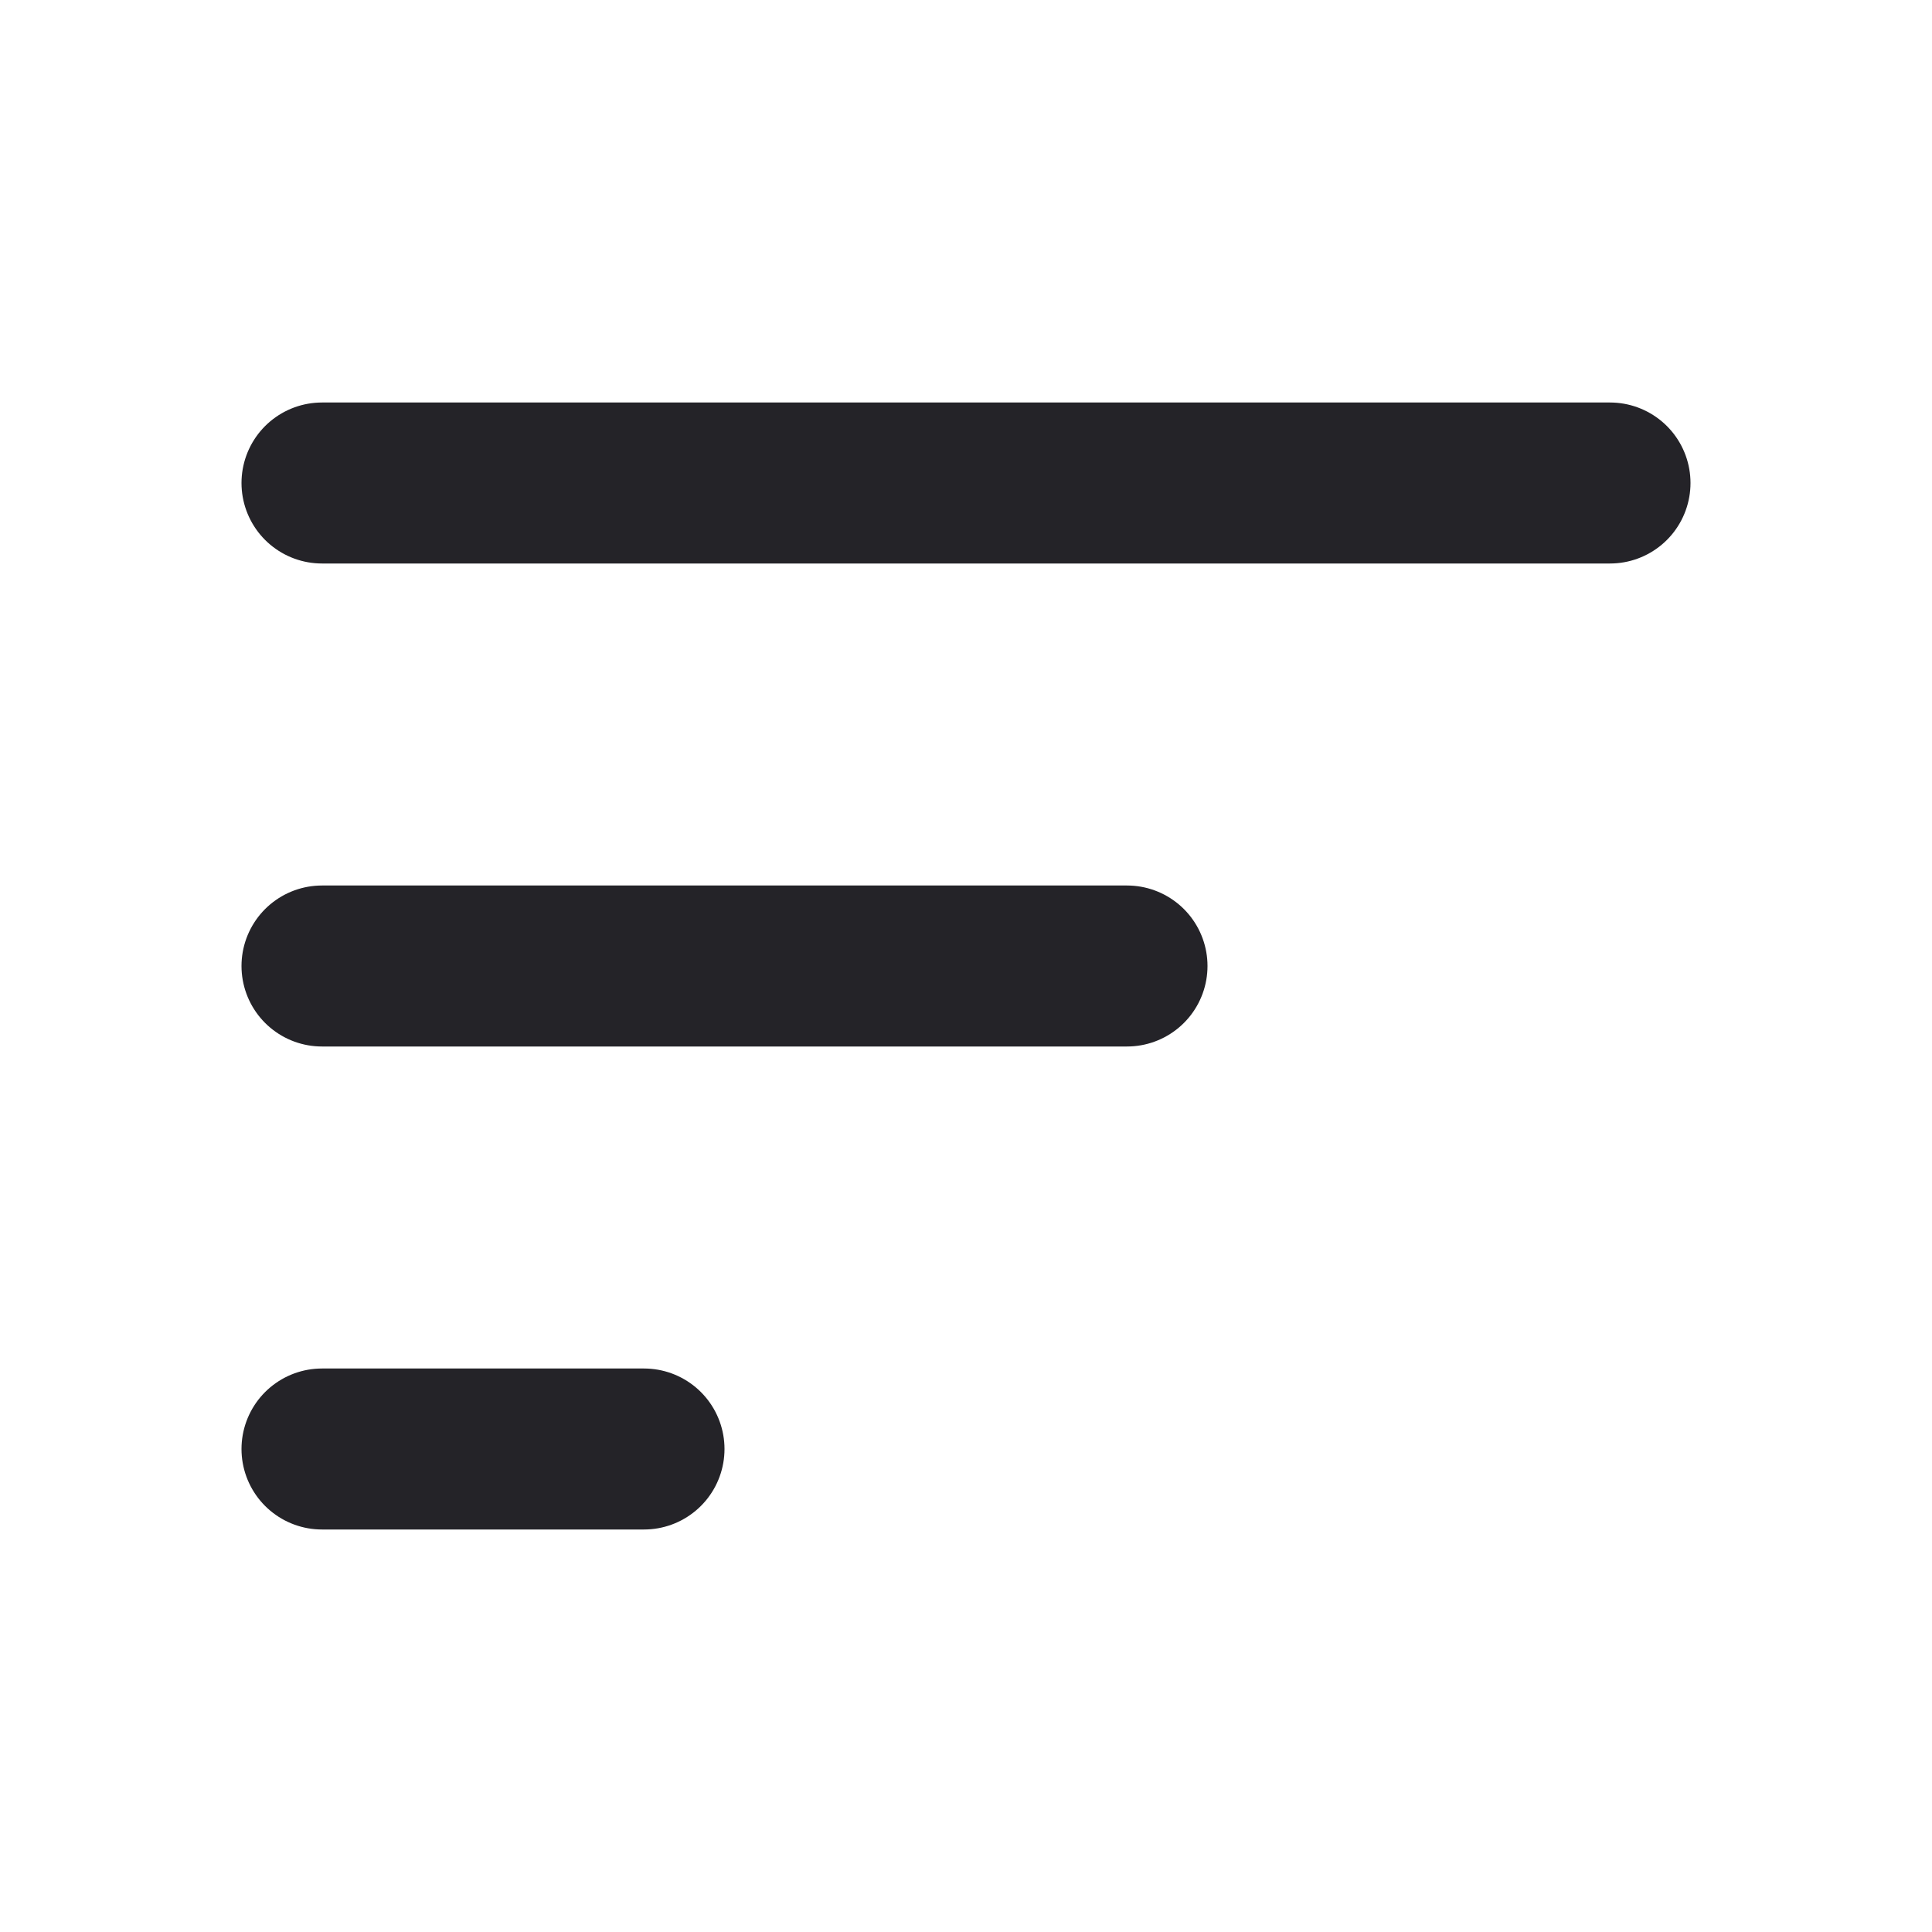 <svg width="24" height="24" viewBox="0 0 24 24" fill="none" xmlns="http://www.w3.org/2000/svg">
<g clip-path="url(#clip0_1_20129)">
<path d="M4 6H20M4 12H14M4 18H8" stroke="#242328" stroke-width="2" stroke-linecap="round" stroke-linejoin="round"/>
</g>
<defs>
<clipPath id="clip0_1_20129">
<rect width="24" height="24" fill="white"/>
</clipPath>
</defs>
</svg>
